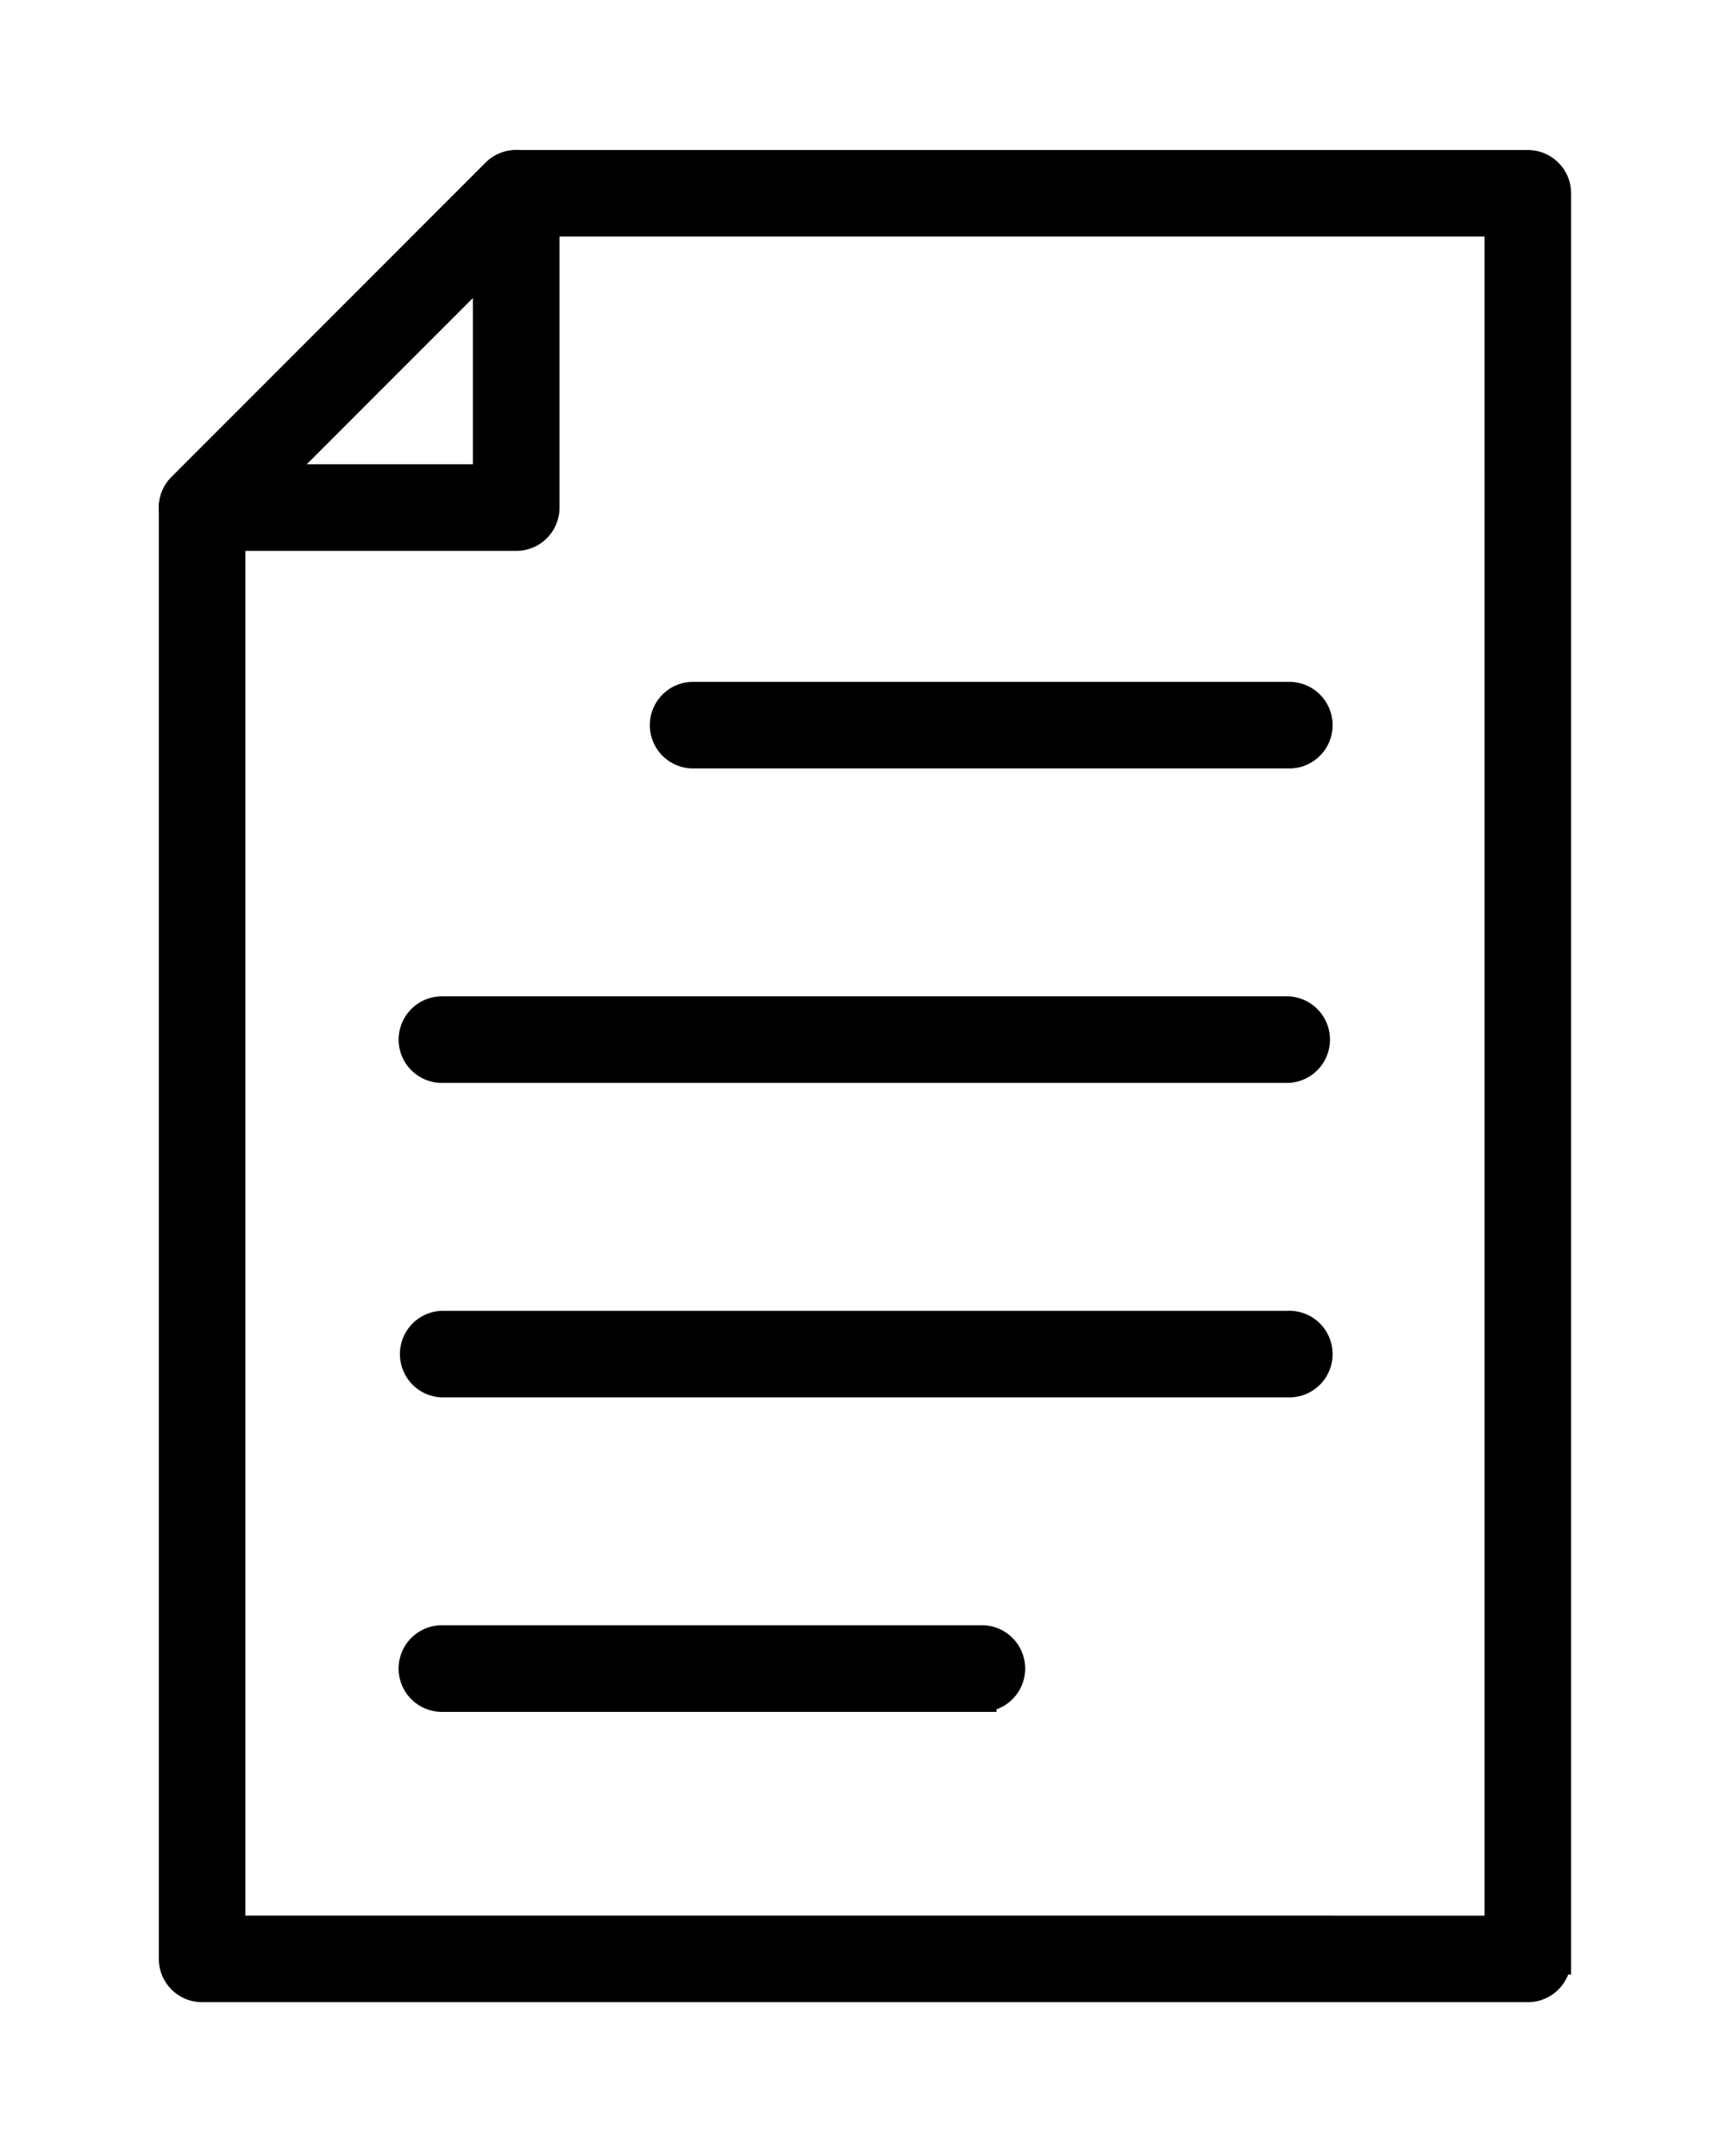 <svg xmlns="http://www.w3.org/2000/svg" width="55" height="69" viewBox="0 0 55 69"><g><g><path fill="#000" d="M6.47 17.129a.885.885 0 0 1-.626-1.511L15.9 5.56a.887.887 0 0 1 1.512.627v10.057a.885.885 0 0 1-.885.885zm2.138-1.771h7.033V8.324z"/></g><g><path fill="none" stroke="#000" stroke-miterlimit="20" d="M6.47 17.129a.885.885 0 0 1-.626-1.511L15.9 5.56a.887.887 0 0 1 1.512.627v10.057a.885.885 0 0 1-.885.885zm9.17-1.771V8.324l-7.032 7.034z"/></g><g><path fill="#000" d="M6.47 63.57a.885.885 0 0 1-.885-.885V16.243c0-.234.093-.46.259-.626L15.9 5.56a.885.885 0 0 1 .626-.259h32.385c.49 0 .886.396.886.885v56.5a.885.885 0 0 1-.886.884zm.886-1.77h40.67V7.071H16.895L7.356 16.61z"/></g><g><path fill="none" stroke="#000" stroke-miterlimit="20" d="M6.47 63.57a.885.885 0 0 1-.885-.885V16.243c0-.234.093-.46.259-.626L15.9 5.56a.885.885 0 0 1 .626-.259h32.385c.49 0 .886.396.886.885v56.5a.885.885 0 0 1-.886.884zm41.557-1.77V7.071H16.894L7.356 16.61V61.8z"/></g><g><path fill="#000" d="M41.234 24.09H22.148a.886.886 0 0 1 0-1.77h19.086a.886.886 0 1 1 0 1.77z"/></g><g><path fill="none" stroke="#000" stroke-miterlimit="20" d="M41.234 24.09v0H22.148a.886.886 0 0 1 0-1.77h19.086a.886.886 0 1 1 0 1.77z"/></g><g><path fill="#000" d="M41.234 34.153H14.147a.885.885 0 0 1 0-1.77h27.087a.886.886 0 0 1 0 1.77z"/></g><g><path fill="none" stroke="#000" stroke-miterlimit="20" d="M41.234 34.153v0H14.147a.885.885 0 0 1 0-1.77h27.087a.886.886 0 0 1 0 1.77z"/></g><g><path fill="#000" d="M41.234 44.216H14.147a.886.886 0 0 1 0-1.77h27.087a.886.886 0 1 1 0 1.77z"/></g><g><path fill="none" stroke="#000" stroke-miterlimit="20" d="M41.234 44.216v0H14.147a.886.886 0 0 1 0-1.77h27.087a.886.886 0 1 1 0 1.77z"/></g><g><path fill="#000" d="M31.404 54.28H14.147a.886.886 0 0 1 0-1.772h17.257a.886.886 0 1 1 0 1.771z"/></g><g><path fill="none" stroke="#000" stroke-miterlimit="20" d="M31.404 54.28v0H14.147a.886.886 0 0 1 0-1.772h17.257a.886.886 0 1 1 0 1.771z"/></g></g></svg>
